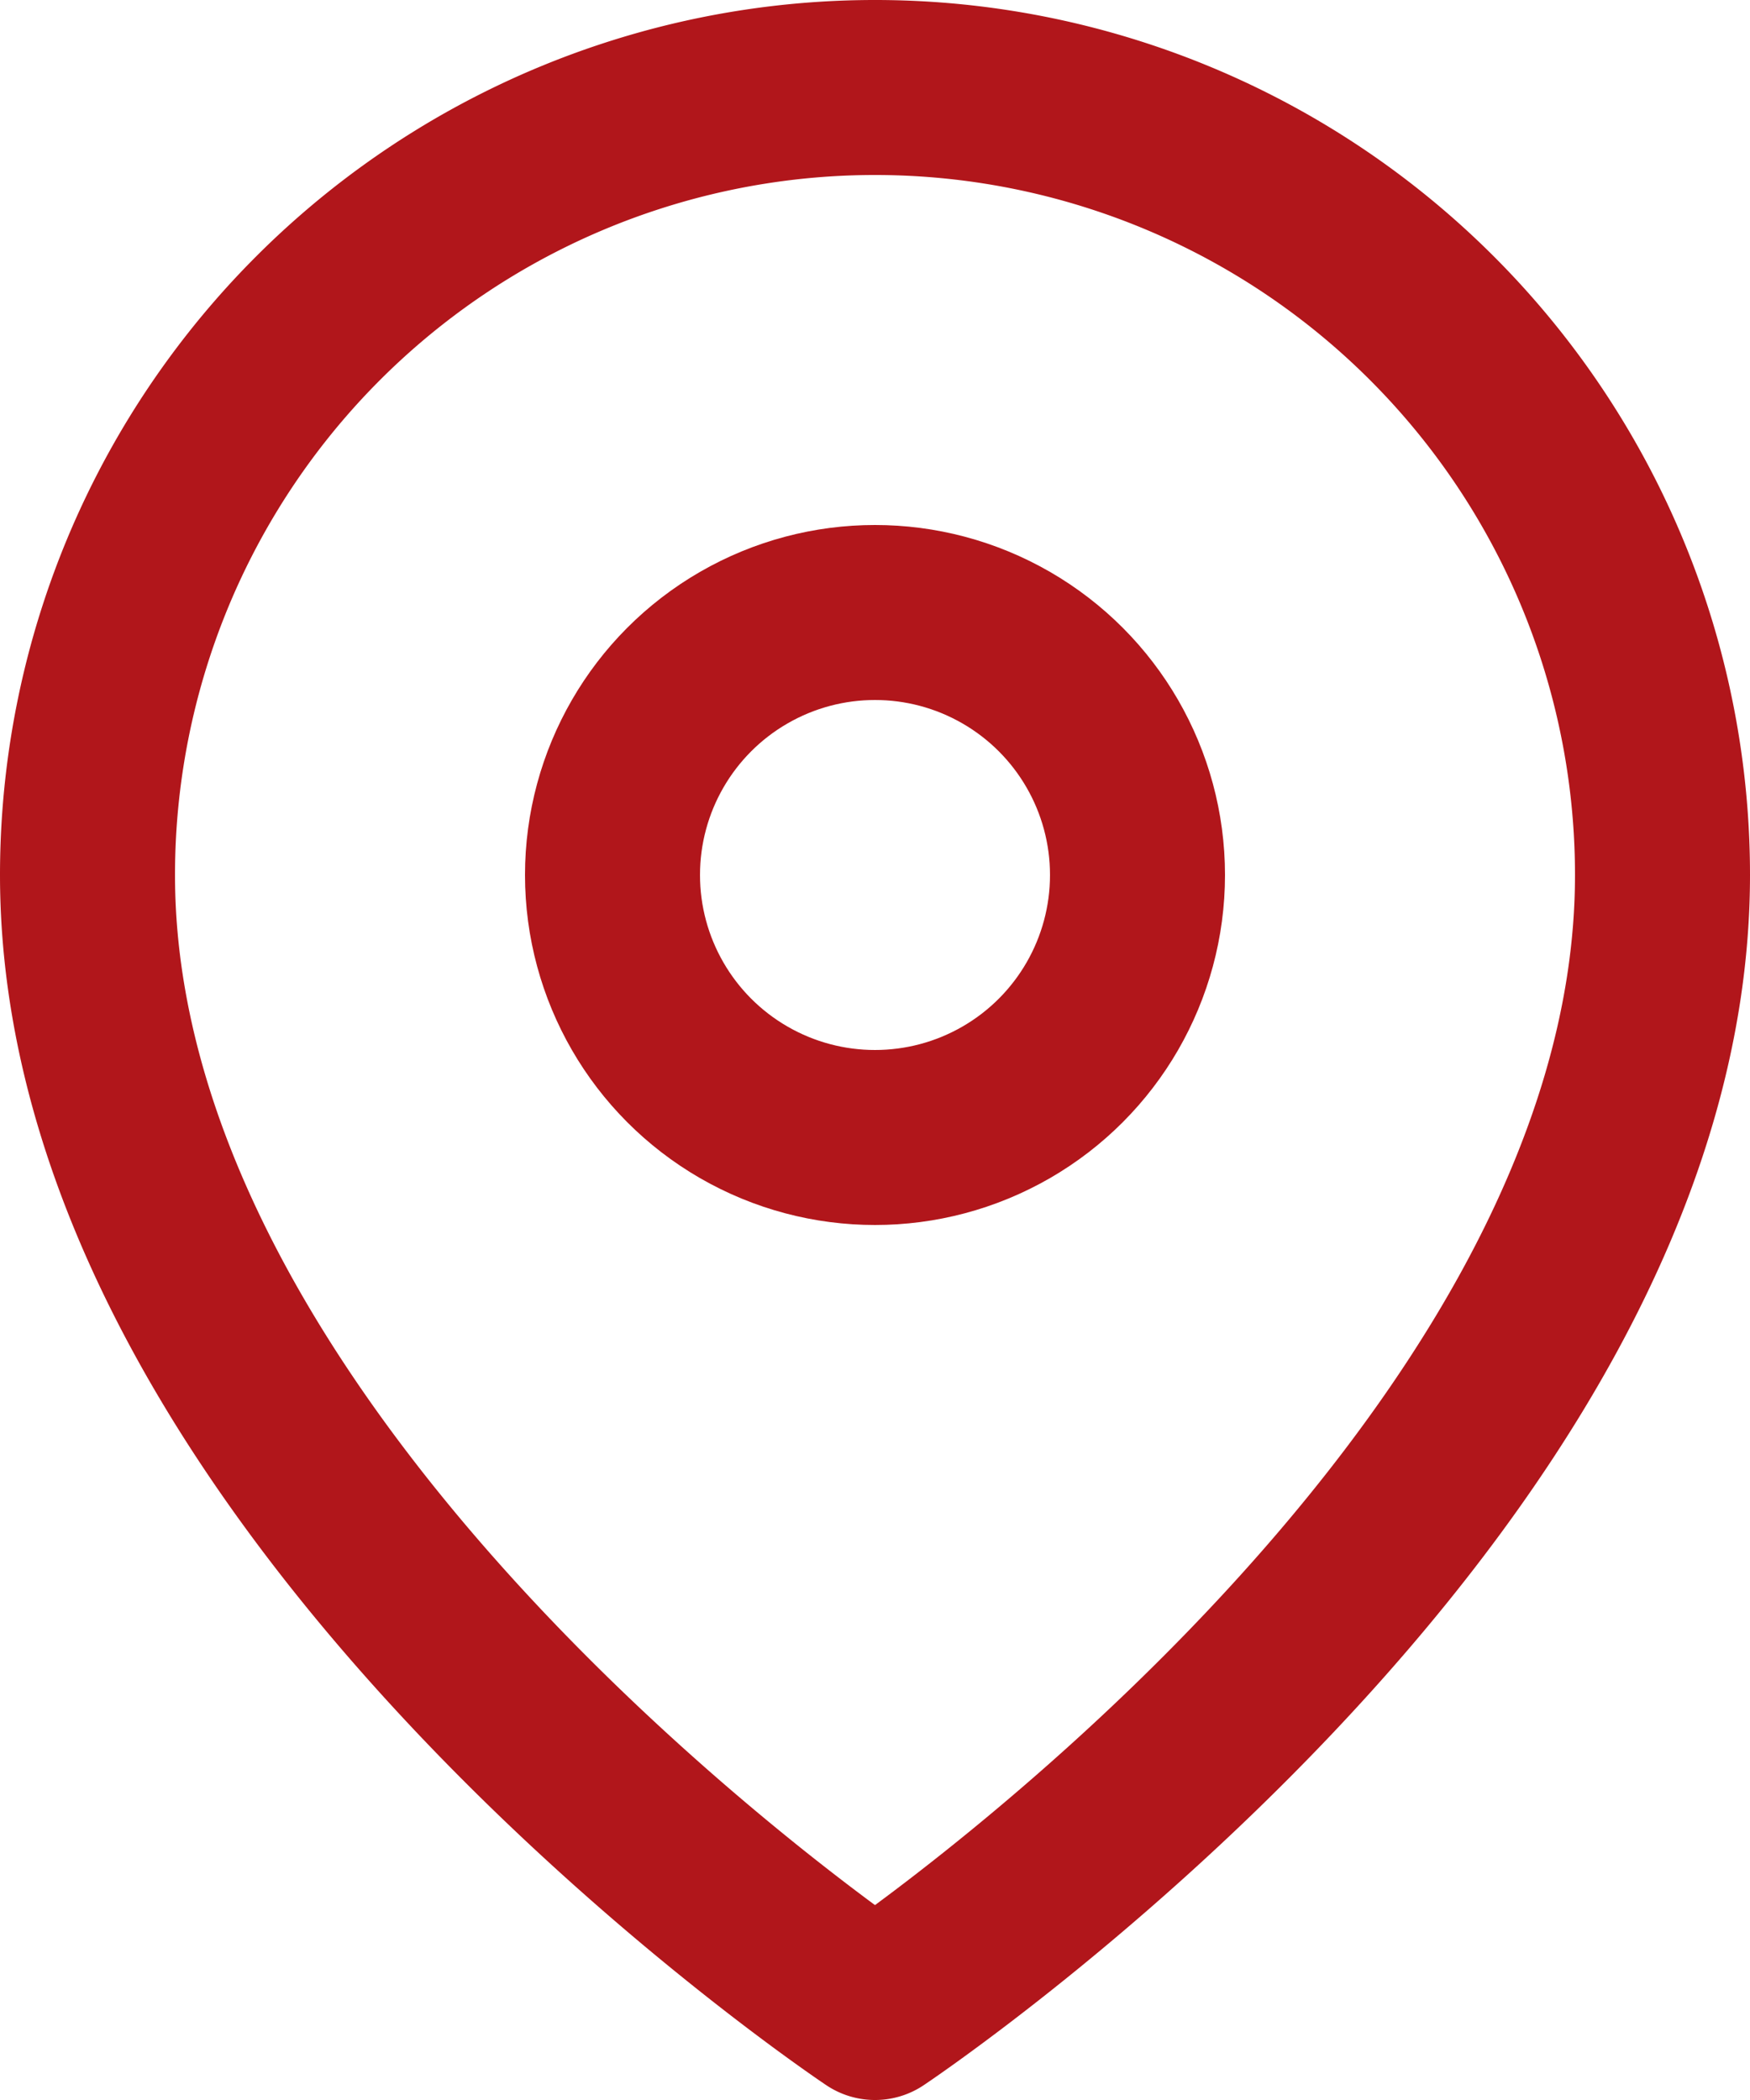 <svg xmlns="http://www.w3.org/2000/svg" width="20" height="24" viewBox="0 0 20 24">
  <g id="Group_437" data-name="Group 437" transform="translate(-284.127 -1767.576)">
    <path id="Path_1110" data-name="Path 1110" d="M303.127,1777.576c0,7-9,13-9,13s-9-6-9-13a9,9,0,0,1,18,0Z" fill="none" stroke="#b1161b" stroke-linecap="round" stroke-linejoin="round" stroke-width="2"/>
    <circle id="Ellipse_73" data-name="Ellipse 73" cx="3" cy="3" r="3" transform="translate(291.127 1774.576)" fill="none" stroke="#b1161b" stroke-linecap="round" stroke-linejoin="round" stroke-width="2"/>
  </g>
</svg>
